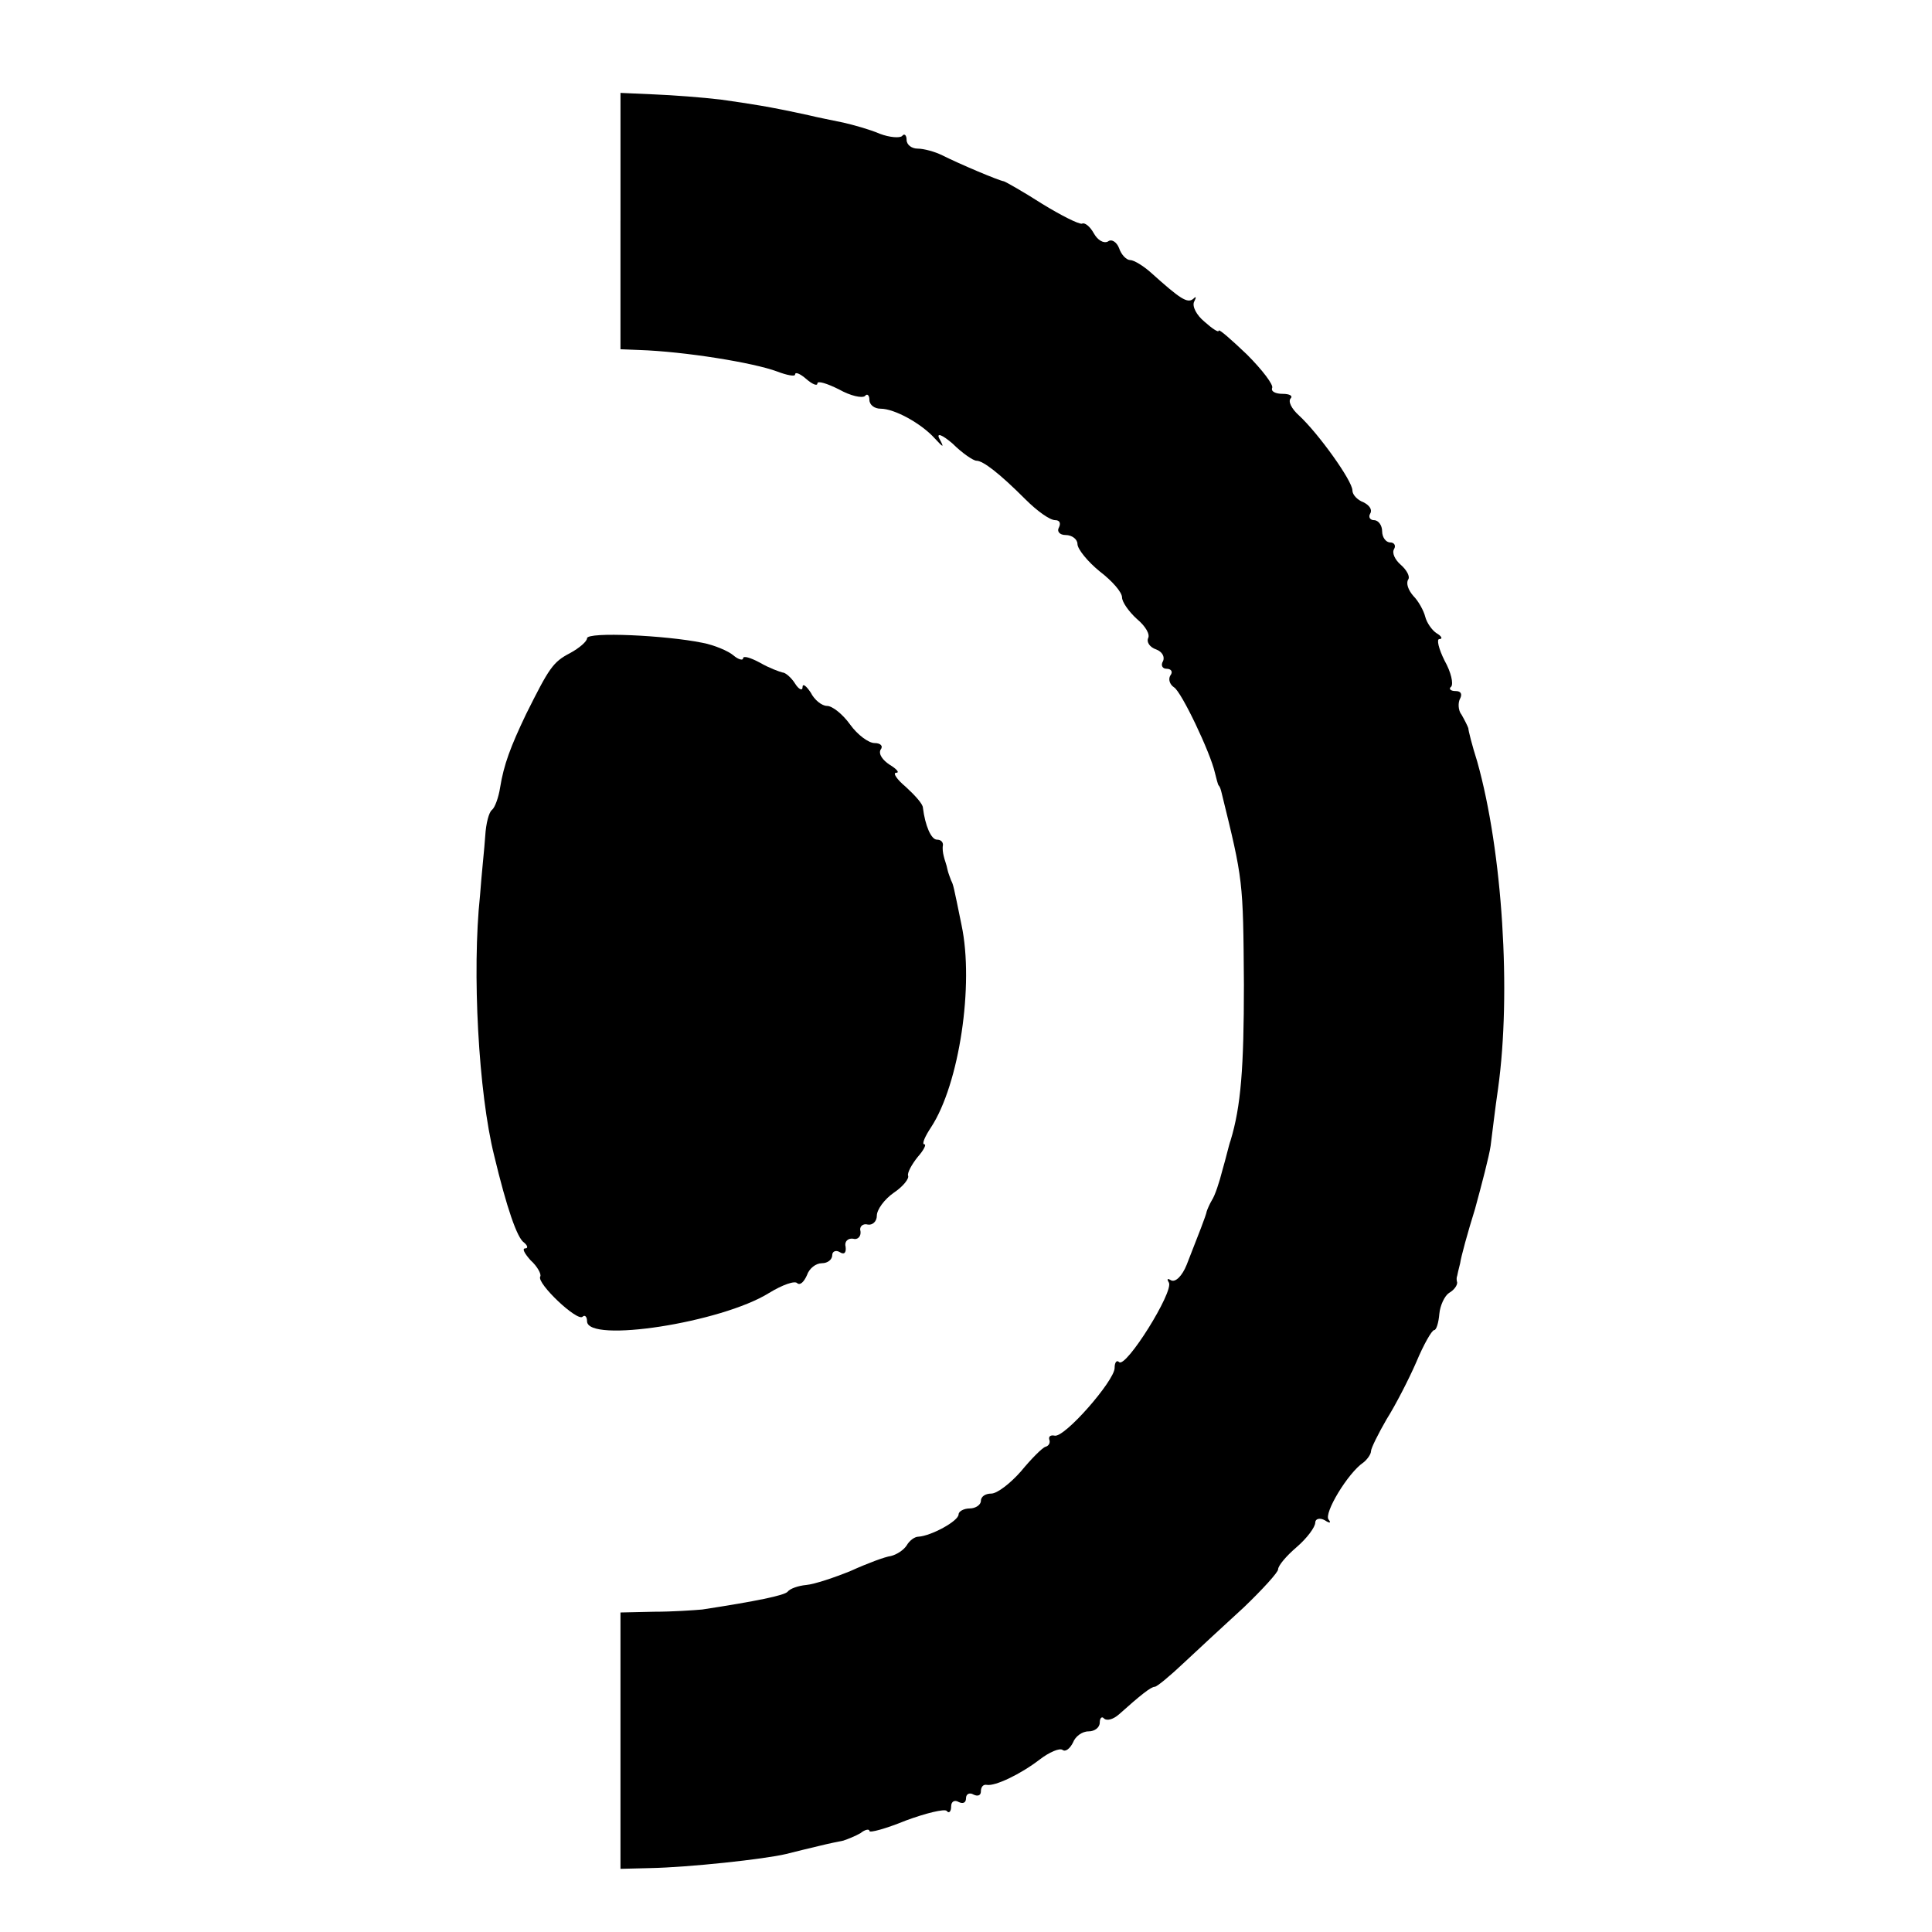 <?xml version="1.0" standalone="no"?>
<!DOCTYPE svg PUBLIC "-//W3C//DTD SVG 20010904//EN"
 "http://www.w3.org/TR/2001/REC-SVG-20010904/DTD/svg10.dtd">
<svg version="1.0" xmlns="http://www.w3.org/2000/svg"
 width="260pt" height="260pt" viewBox="0 0 260 260"
 preserveAspectRatio="xMidYMid meet">
<g transform="translate(0,260) scale(0.1,-0.1)"
fill="#000000" stroke="none">
<path d="M835 2303 l0 -173 25 -1 c61 -2 154 -17 186 -29 13 -5 24 -7 24 -4 0
4 7 1 15 -6 8 -7 15 -10 15 -6 0 4 13 0 29 -8 16 -9 31 -12 35 -9 3 4 6 1 6
-5 0 -7 7 -12 15 -12 19 0 55 -20 73 -40 12 -13 13 -13 6 0 -4 8 4 5 18 -7 13
-13 28 -23 32 -23 9 0 31 -17 66 -52 16 -16 33 -28 40 -28 6 0 8 -4 5 -10 -3
-5 1 -10 9 -10 9 0 16 -6 16 -12 0 -7 14 -24 30 -37 17 -13 30 -28 30 -35 0
-6 9 -19 20 -29 12 -10 18 -21 15 -26 -2 -5 2 -12 11 -15 8 -3 12 -10 9 -16
-3 -5 -1 -10 5 -10 6 0 9 -4 5 -9 -3 -5 -1 -12 5 -16 10 -6 49 -88 55 -115 2
-8 4 -16 5 -17 2 -2 3 -6 4 -10 29 -118 29 -117 30 -258 0 -112 -4 -164 -18
-210 -2 -5 -6 -23 -11 -40 -4 -16 -10 -34 -14 -40 -3 -5 -6 -12 -7 -15 -1 -6
-11 -31 -27 -72 -6 -15 -15 -24 -21 -21 -5 3 -6 2 -3 -3 7 -12 -58 -116 -67
-107 -3 3 -6 0 -6 -8 0 -17 -68 -95 -81 -91 -5 1 -8 -1 -7 -5 2 -5 -1 -9 -5
-10 -4 -1 -19 -16 -33 -33 -14 -16 -32 -30 -40 -30 -8 0 -14 -4 -14 -10 0 -5
-7 -10 -15 -10 -8 0 -15 -4 -15 -8 0 -9 -37 -29 -54 -30 -5 0 -12 -5 -16 -12
-4 -6 -13 -12 -21 -14 -8 -1 -32 -10 -54 -20 -22 -9 -49 -18 -60 -19 -11 -1
-22 -5 -25 -9 -4 -5 -43 -13 -115 -24 -11 -1 -40 -3 -65 -3 l-45 -1 0 -173 0
-172 40 1 c52 1 154 12 183 19 12 3 32 8 45 11 12 3 27 6 32 7 6 2 16 6 23 10
6 5 12 6 12 3 0 -3 22 3 49 14 27 10 52 16 55 13 3 -4 6 -1 6 6 0 7 5 9 10 6
6 -3 10 -1 10 5 0 6 5 8 10 5 6 -3 10 -1 10 4 0 6 3 10 8 9 11 -2 45 14 71 34
13 10 27 16 31 13 4 -3 10 2 14 10 3 8 12 15 21 15 8 0 15 5 15 12 0 6 3 9 6
5 4 -3 12 -1 20 6 29 26 43 37 48 37 3 0 21 15 40 33 18 17 55 51 80 74 25 24
46 47 46 51 0 5 11 18 25 30 14 12 25 27 25 33 0 5 6 7 13 3 6 -4 9 -4 5 1 -7
8 26 63 47 77 5 4 10 11 10 15 0 4 10 24 21 43 12 19 30 54 40 77 10 24 21 43
24 43 3 0 6 10 7 22 1 11 7 24 13 28 7 4 11 10 11 14 -1 3 -1 7 0 9 0 1 2 9 4
17 1 8 10 41 20 73 9 33 19 71 21 85 2 15 6 50 10 77 18 129 6 319 -28 440 -7
22 -12 42 -12 45 -1 3 -5 11 -9 18 -5 6 -5 17 -2 22 3 6 1 10 -6 10 -7 0 -10
3 -6 6 3 4 0 19 -9 35 -8 16 -11 29 -7 29 5 0 3 4 -4 8 -6 4 -13 14 -15 22 -2
8 -9 21 -16 28 -7 8 -10 17 -7 22 3 4 -2 13 -10 20 -8 7 -12 16 -9 21 3 5 0 9
-5 9 -6 0 -11 7 -11 15 0 8 -5 15 -11 15 -5 0 -8 4 -5 9 3 5 -1 11 -9 15 -8 3
-15 10 -15 16 0 13 -46 77 -72 101 -10 9 -15 19 -11 23 3 3 -1 6 -11 6 -9 0
-16 3 -14 8 2 4 -13 24 -34 45 -21 20 -38 35 -38 32 0 -3 -9 3 -19 12 -11 9
-17 21 -14 27 3 6 3 8 -1 4 -8 -7 -18 0 -57 35 -10 9 -23 17 -28 17 -5 0 -12
7 -15 16 -3 8 -10 13 -15 9 -6 -3 -14 2 -19 11 -5 9 -12 15 -16 13 -4 -1 -28
11 -54 27 -25 16 -48 29 -51 30 -7 1 -59 23 -83 35 -10 5 -25 9 -33 9 -8 0
-15 5 -15 12 0 6 -3 9 -6 5 -3 -3 -17 -2 -30 3 -14 6 -36 12 -49 15 -14 3 -35
7 -47 10 -55 12 -76 15 -118 21 -25 3 -65 6 -90 7 l-45 2 0 -172z"/>
<path d="M790 1741 c0 -4 -10 -13 -23 -20 -23 -12 -28 -20 -59 -82 -21 -44
-30 -68 -35 -99 -2 -13 -7 -27 -11 -30 -4 -3 -8 -18 -9 -35 -1 -16 -5 -52 -7
-80 -11 -103 -2 -266 19 -350 17 -71 31 -111 40 -117 5 -4 6 -8 2 -8 -5 0 -1
-7 7 -16 9 -8 15 -19 13 -22 -5 -9 50 -61 57 -54 3 3 6 0 6 -6 0 -30 181 -2
245 38 18 11 35 17 38 13 4 -3 9 2 13 11 3 9 12 16 20 16 8 0 14 5 14 11 0 5
5 7 10 4 6 -4 9 -1 8 7 -2 7 3 12 10 11 6 -2 11 3 10 10 -2 6 3 11 10 9 6 -1
12 4 12 12 0 8 10 22 23 31 12 8 21 19 19 23 -1 4 5 15 13 25 8 9 12 17 9 17
-4 0 1 11 9 23 38 58 58 192 41 272 -11 54 -11 54 -14 60 -1 3 -4 10 -5 15 -1
6 -4 13 -5 18 -1 4 -2 10 -1 15 0 4 -3 7 -8 7 -8 0 -16 19 -19 43 0 5 -11 17
-23 28 -12 10 -18 19 -13 19 5 0 1 5 -9 11 -9 6 -15 14 -12 20 4 5 0 9 -8 9
-8 0 -23 11 -33 25 -10 14 -24 25 -31 25 -7 0 -17 8 -22 18 -6 9 -11 13 -11 7
0 -5 -5 -3 -10 5 -5 8 -13 15 -17 15 -4 1 -18 6 -30 13 -13 7 -23 10 -23 6 0
-3 -6 -2 -13 4 -7 6 -26 14 -42 17 -49 10 -155 15 -155 6z"/>
</g>
</svg>
